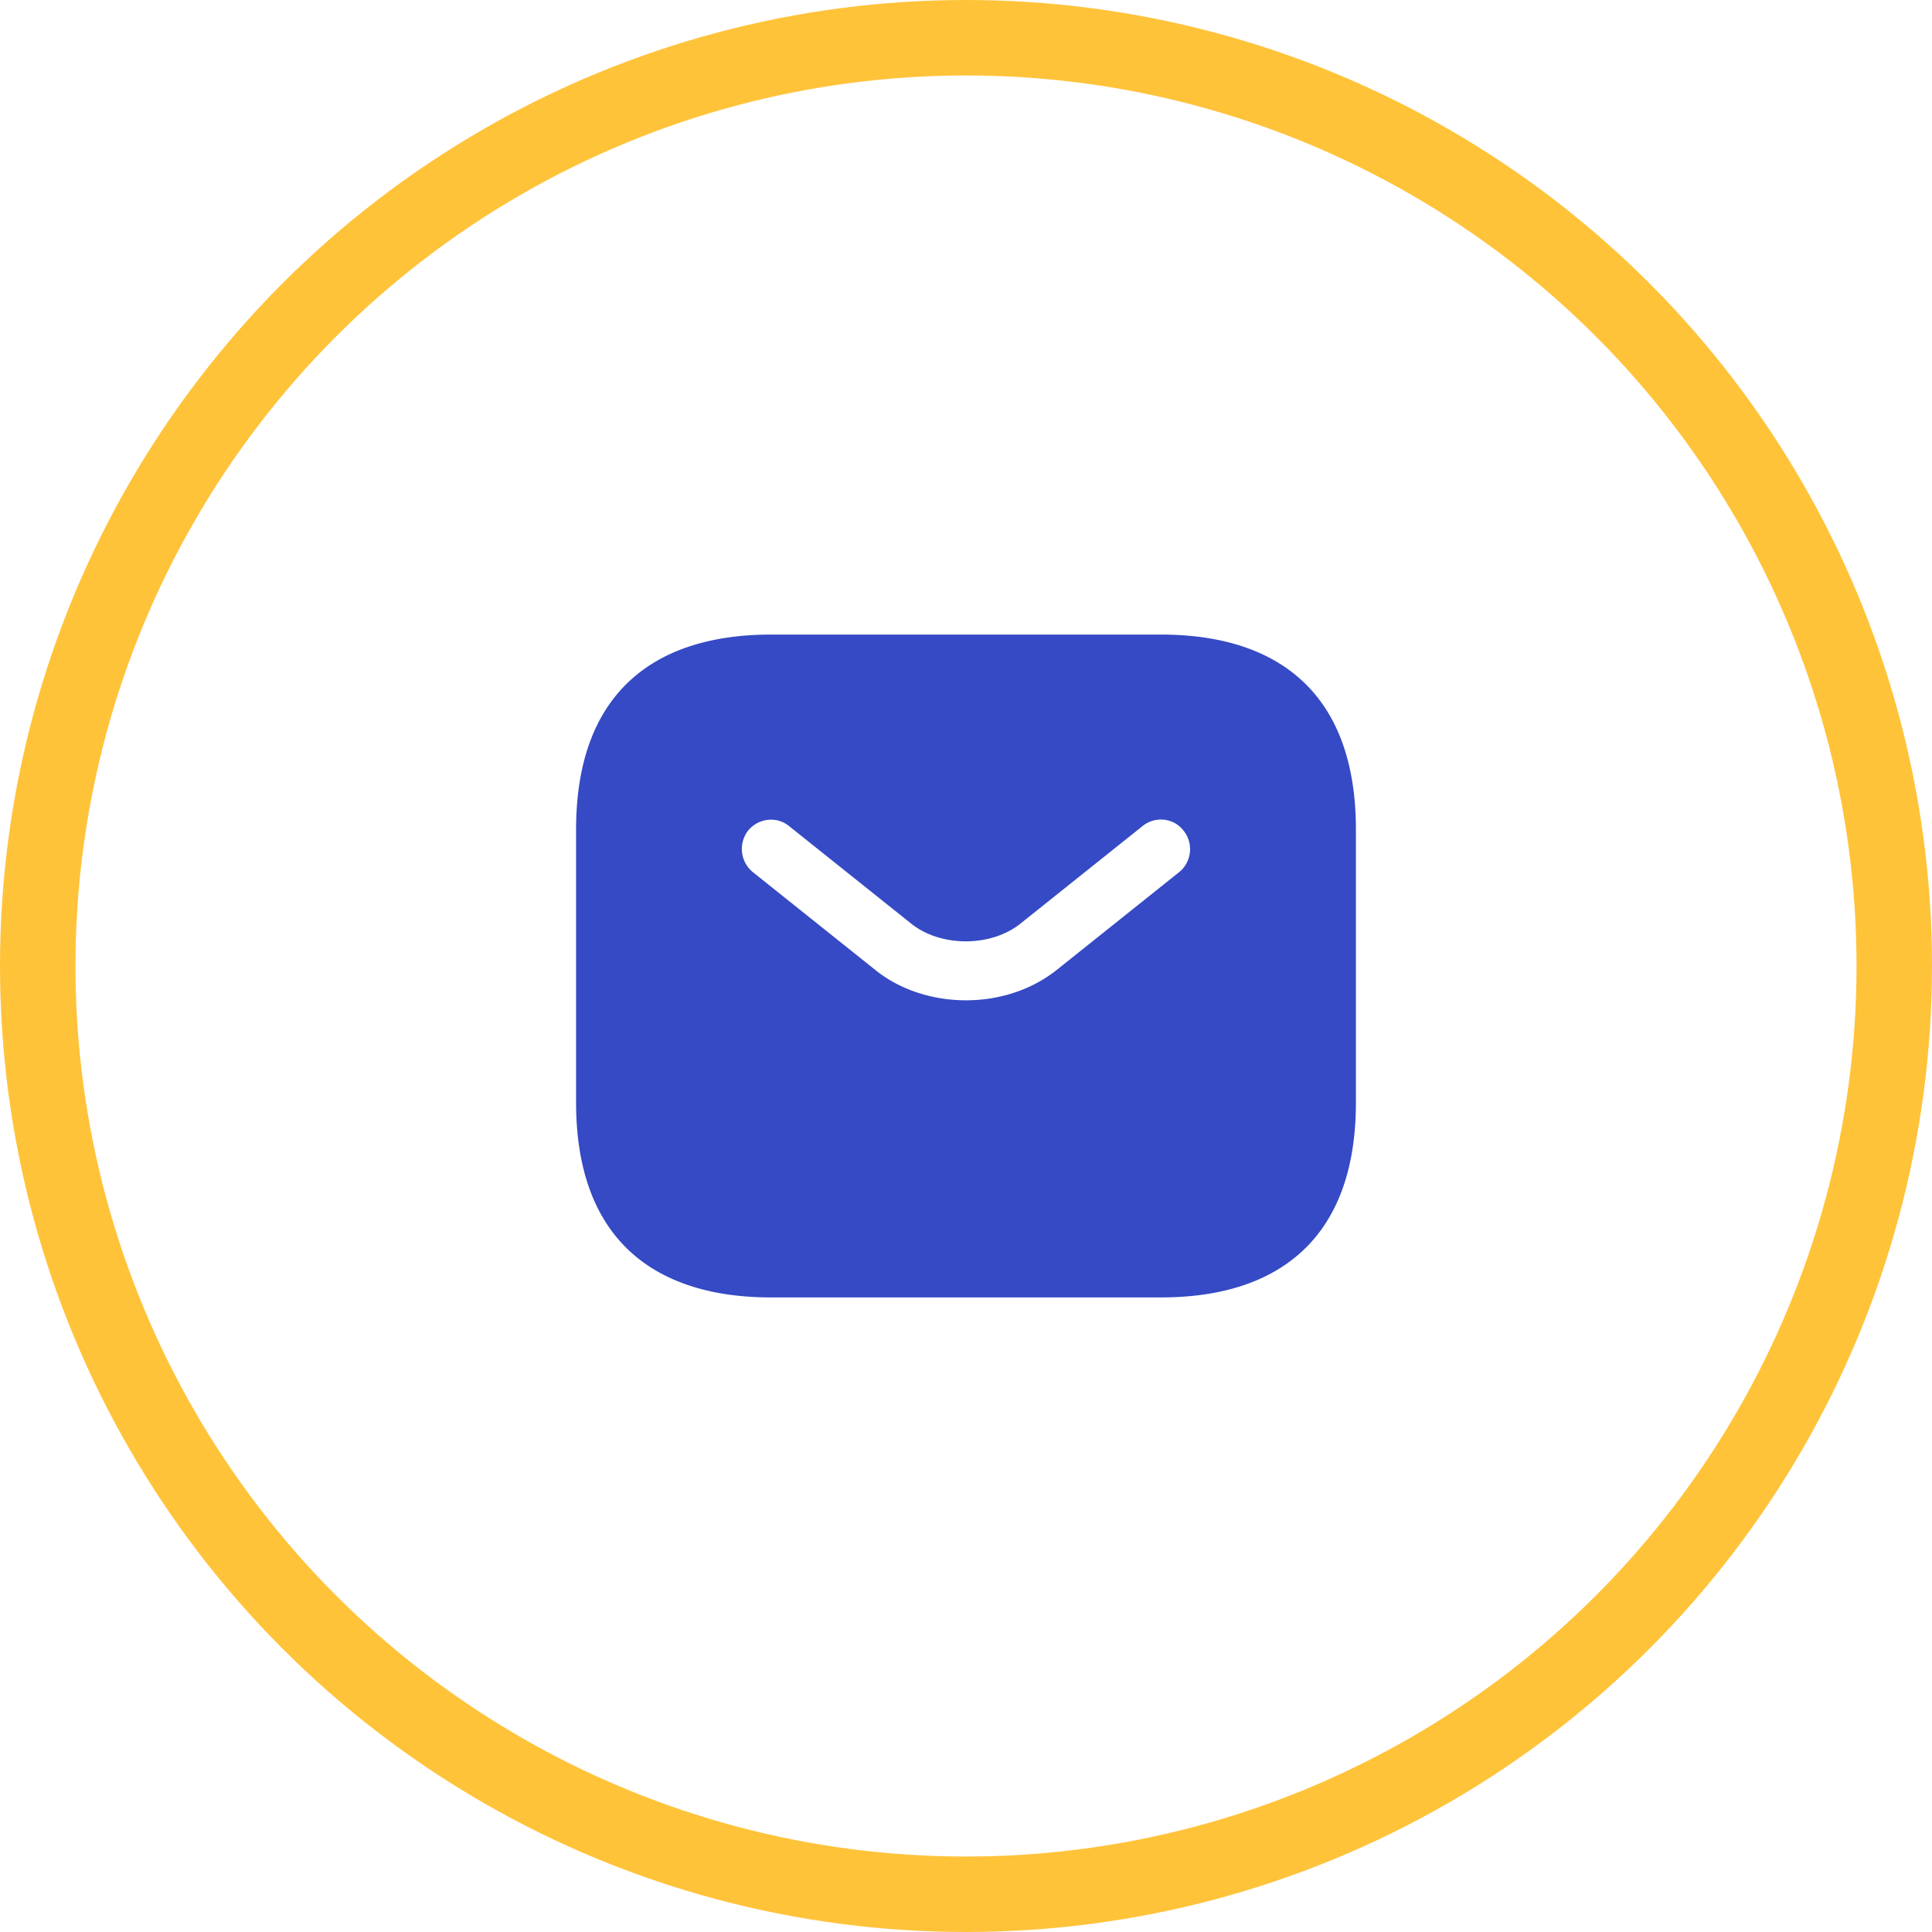 <svg xmlns="http://www.w3.org/2000/svg" width="128" height="128" fill="none"><path d="M76.917 42.042H51.083c-7.75 0-12.916 3.875-12.916 12.916v18.084c0 9.041 5.166 12.916 12.916 12.916h25.834c7.75 0 12.916-3.875 12.916-12.916V54.958c0-9.041-5.166-12.916-12.916-12.916Zm1.214 15.732-8.086 6.459c-1.705 1.369-3.875 2.04-6.045 2.04s-4.366-.671-6.045-2.04l-8.086-6.459a1.988 1.988 0 0 1-.31-2.738c.672-.827 1.886-.982 2.713-.31l8.086 6.458c1.963 1.576 5.295 1.576 7.259 0l8.085-6.458c.827-.672 2.067-.543 2.713.31a1.96 1.96 0 0 1-.284 2.738Z" fill="#354AC4"></path><circle cx="64" cy="64" r="61.5" stroke="#FFC33A" stroke-width="5"></circle></svg>